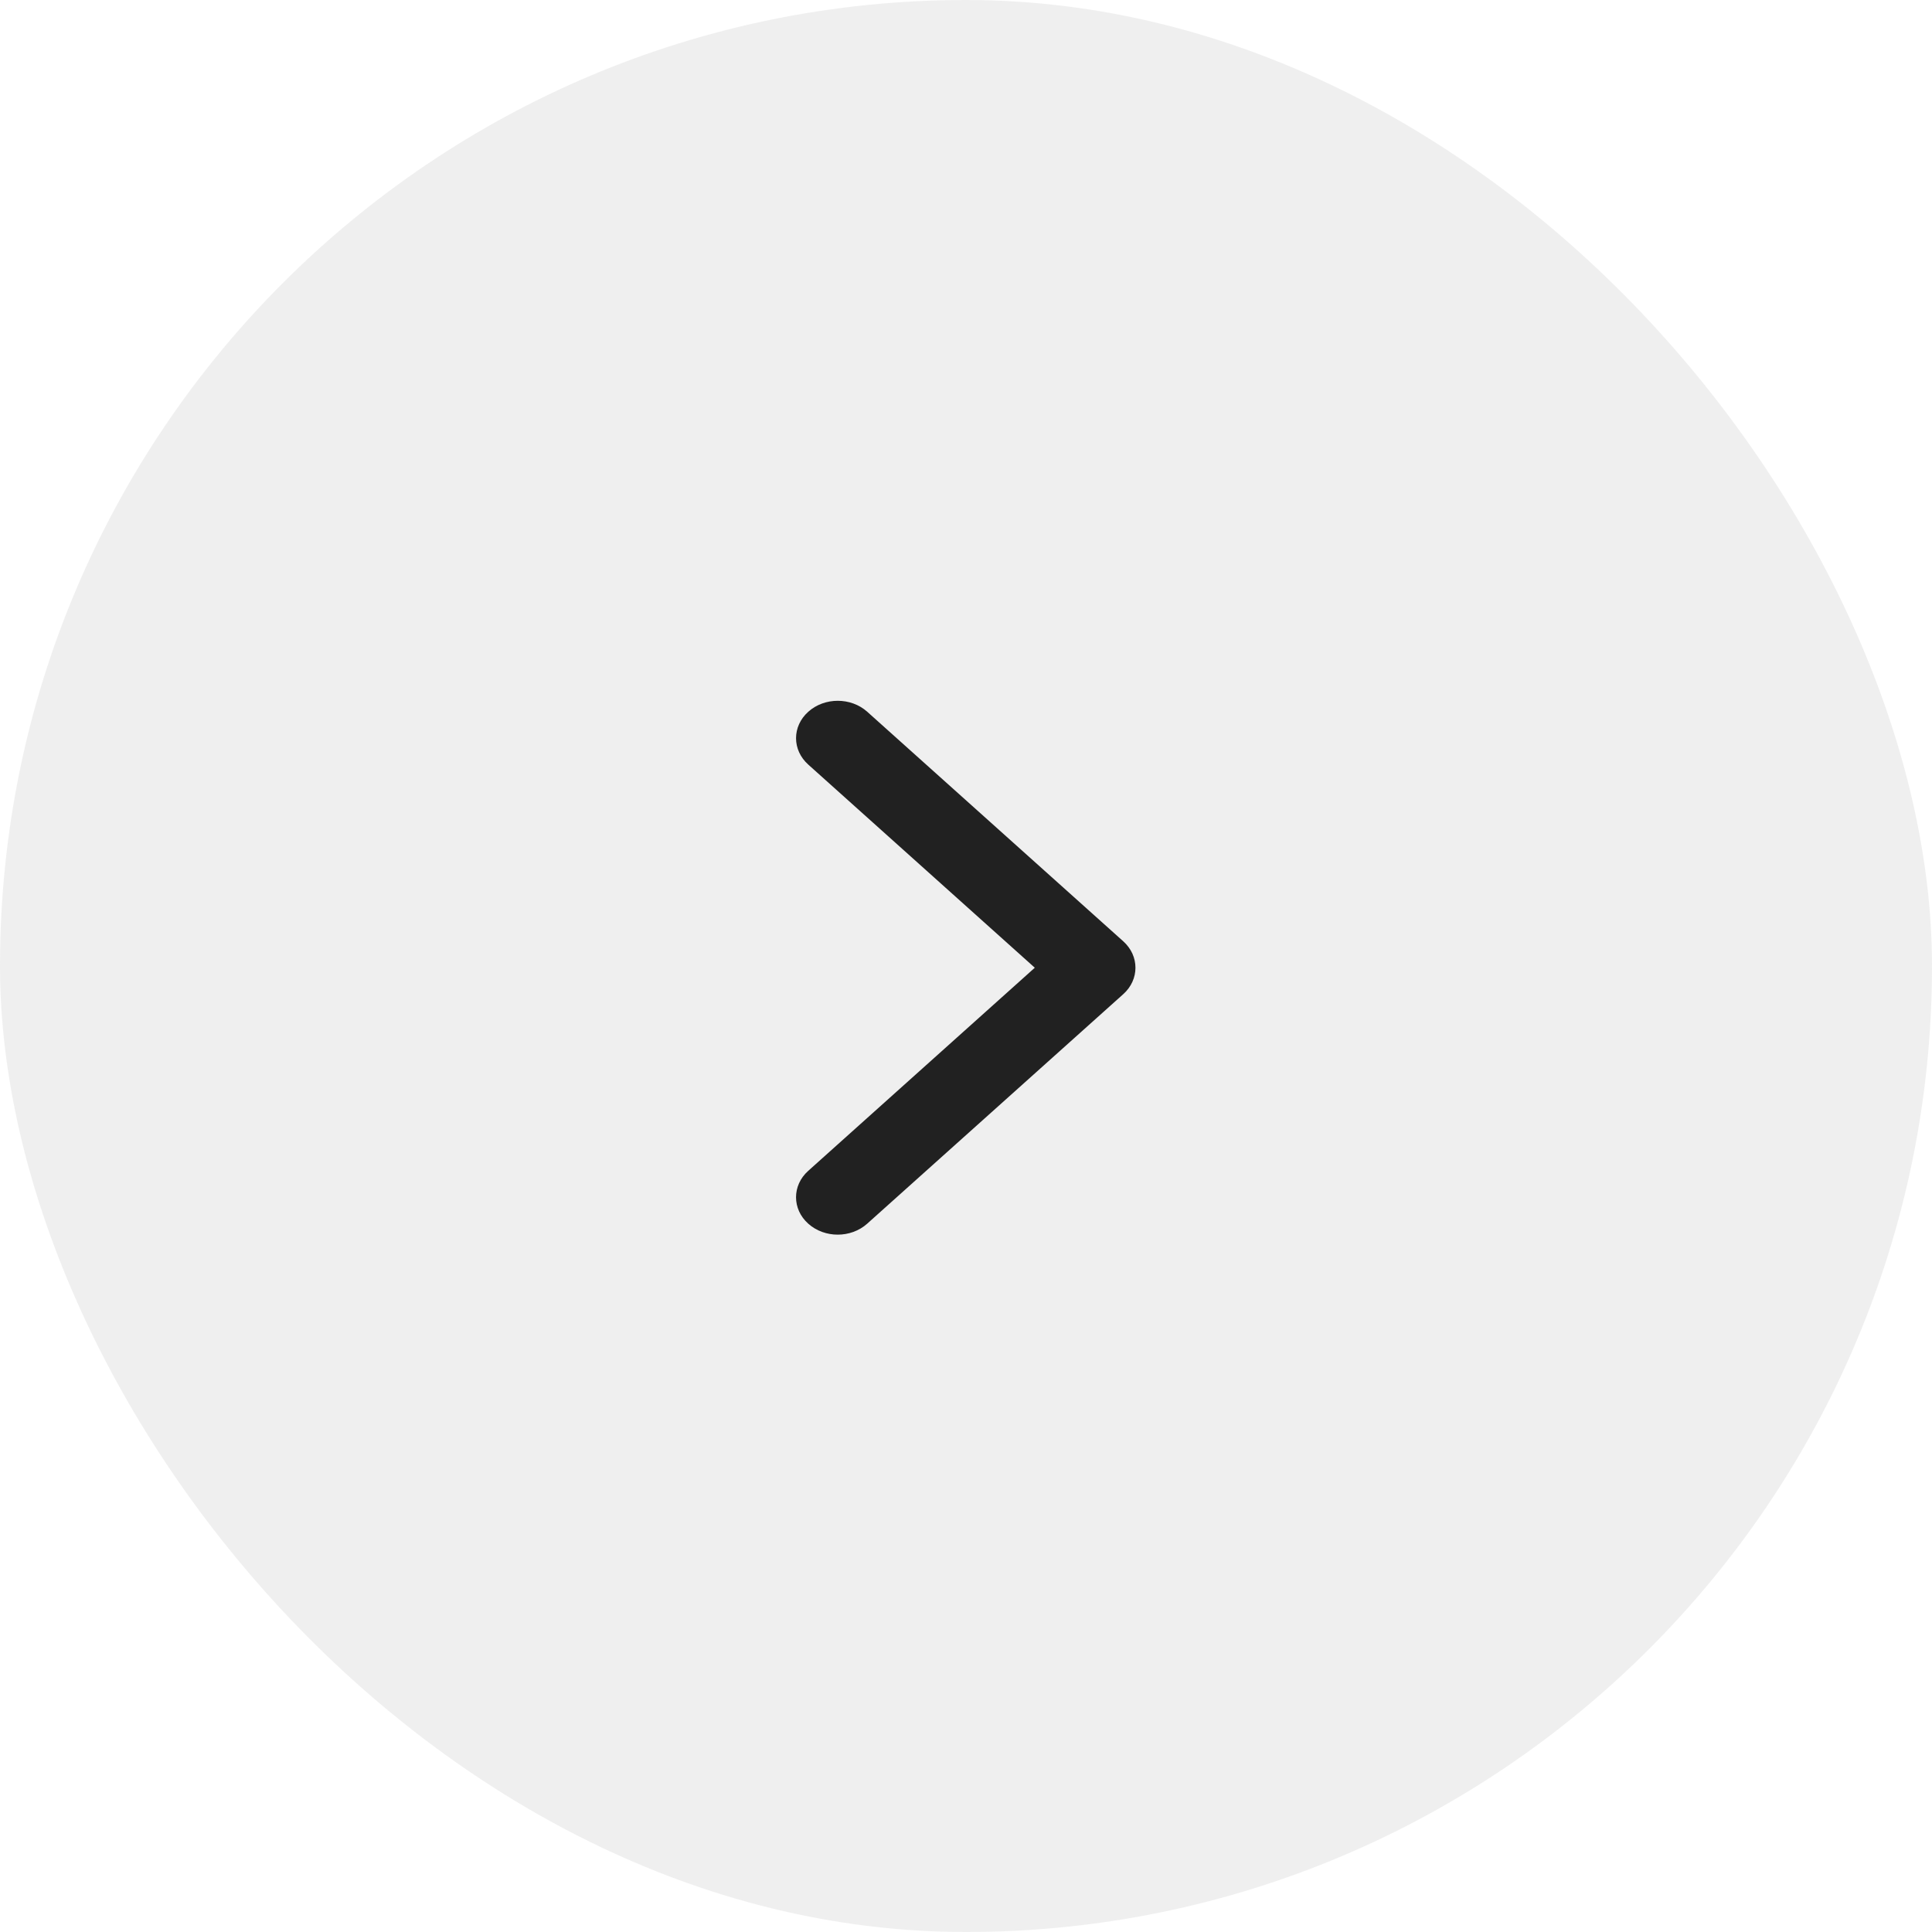 <svg width="38" height="38" viewBox="0 0 38 38" fill="none" xmlns="http://www.w3.org/2000/svg">
<rect width="38" height="38" rx="19" fill="#E0E0E0" fill-opacity="0.5"/>
<path fill-rule="evenodd" clip-rule="evenodd" d="M22.093 19.554L17.057 24.068C16.736 24.356 16.218 24.356 15.897 24.068C15.577 23.782 15.577 23.315 15.897 23.029L20.353 19.034L15.898 15.039C15.577 14.752 15.577 14.286 15.898 13.999C16.218 13.712 16.737 13.712 17.057 13.999L22.093 18.514C22.253 18.658 22.333 18.845 22.333 19.034C22.333 19.222 22.253 19.411 22.093 19.554Z" fill="#212121"/>
</svg>
